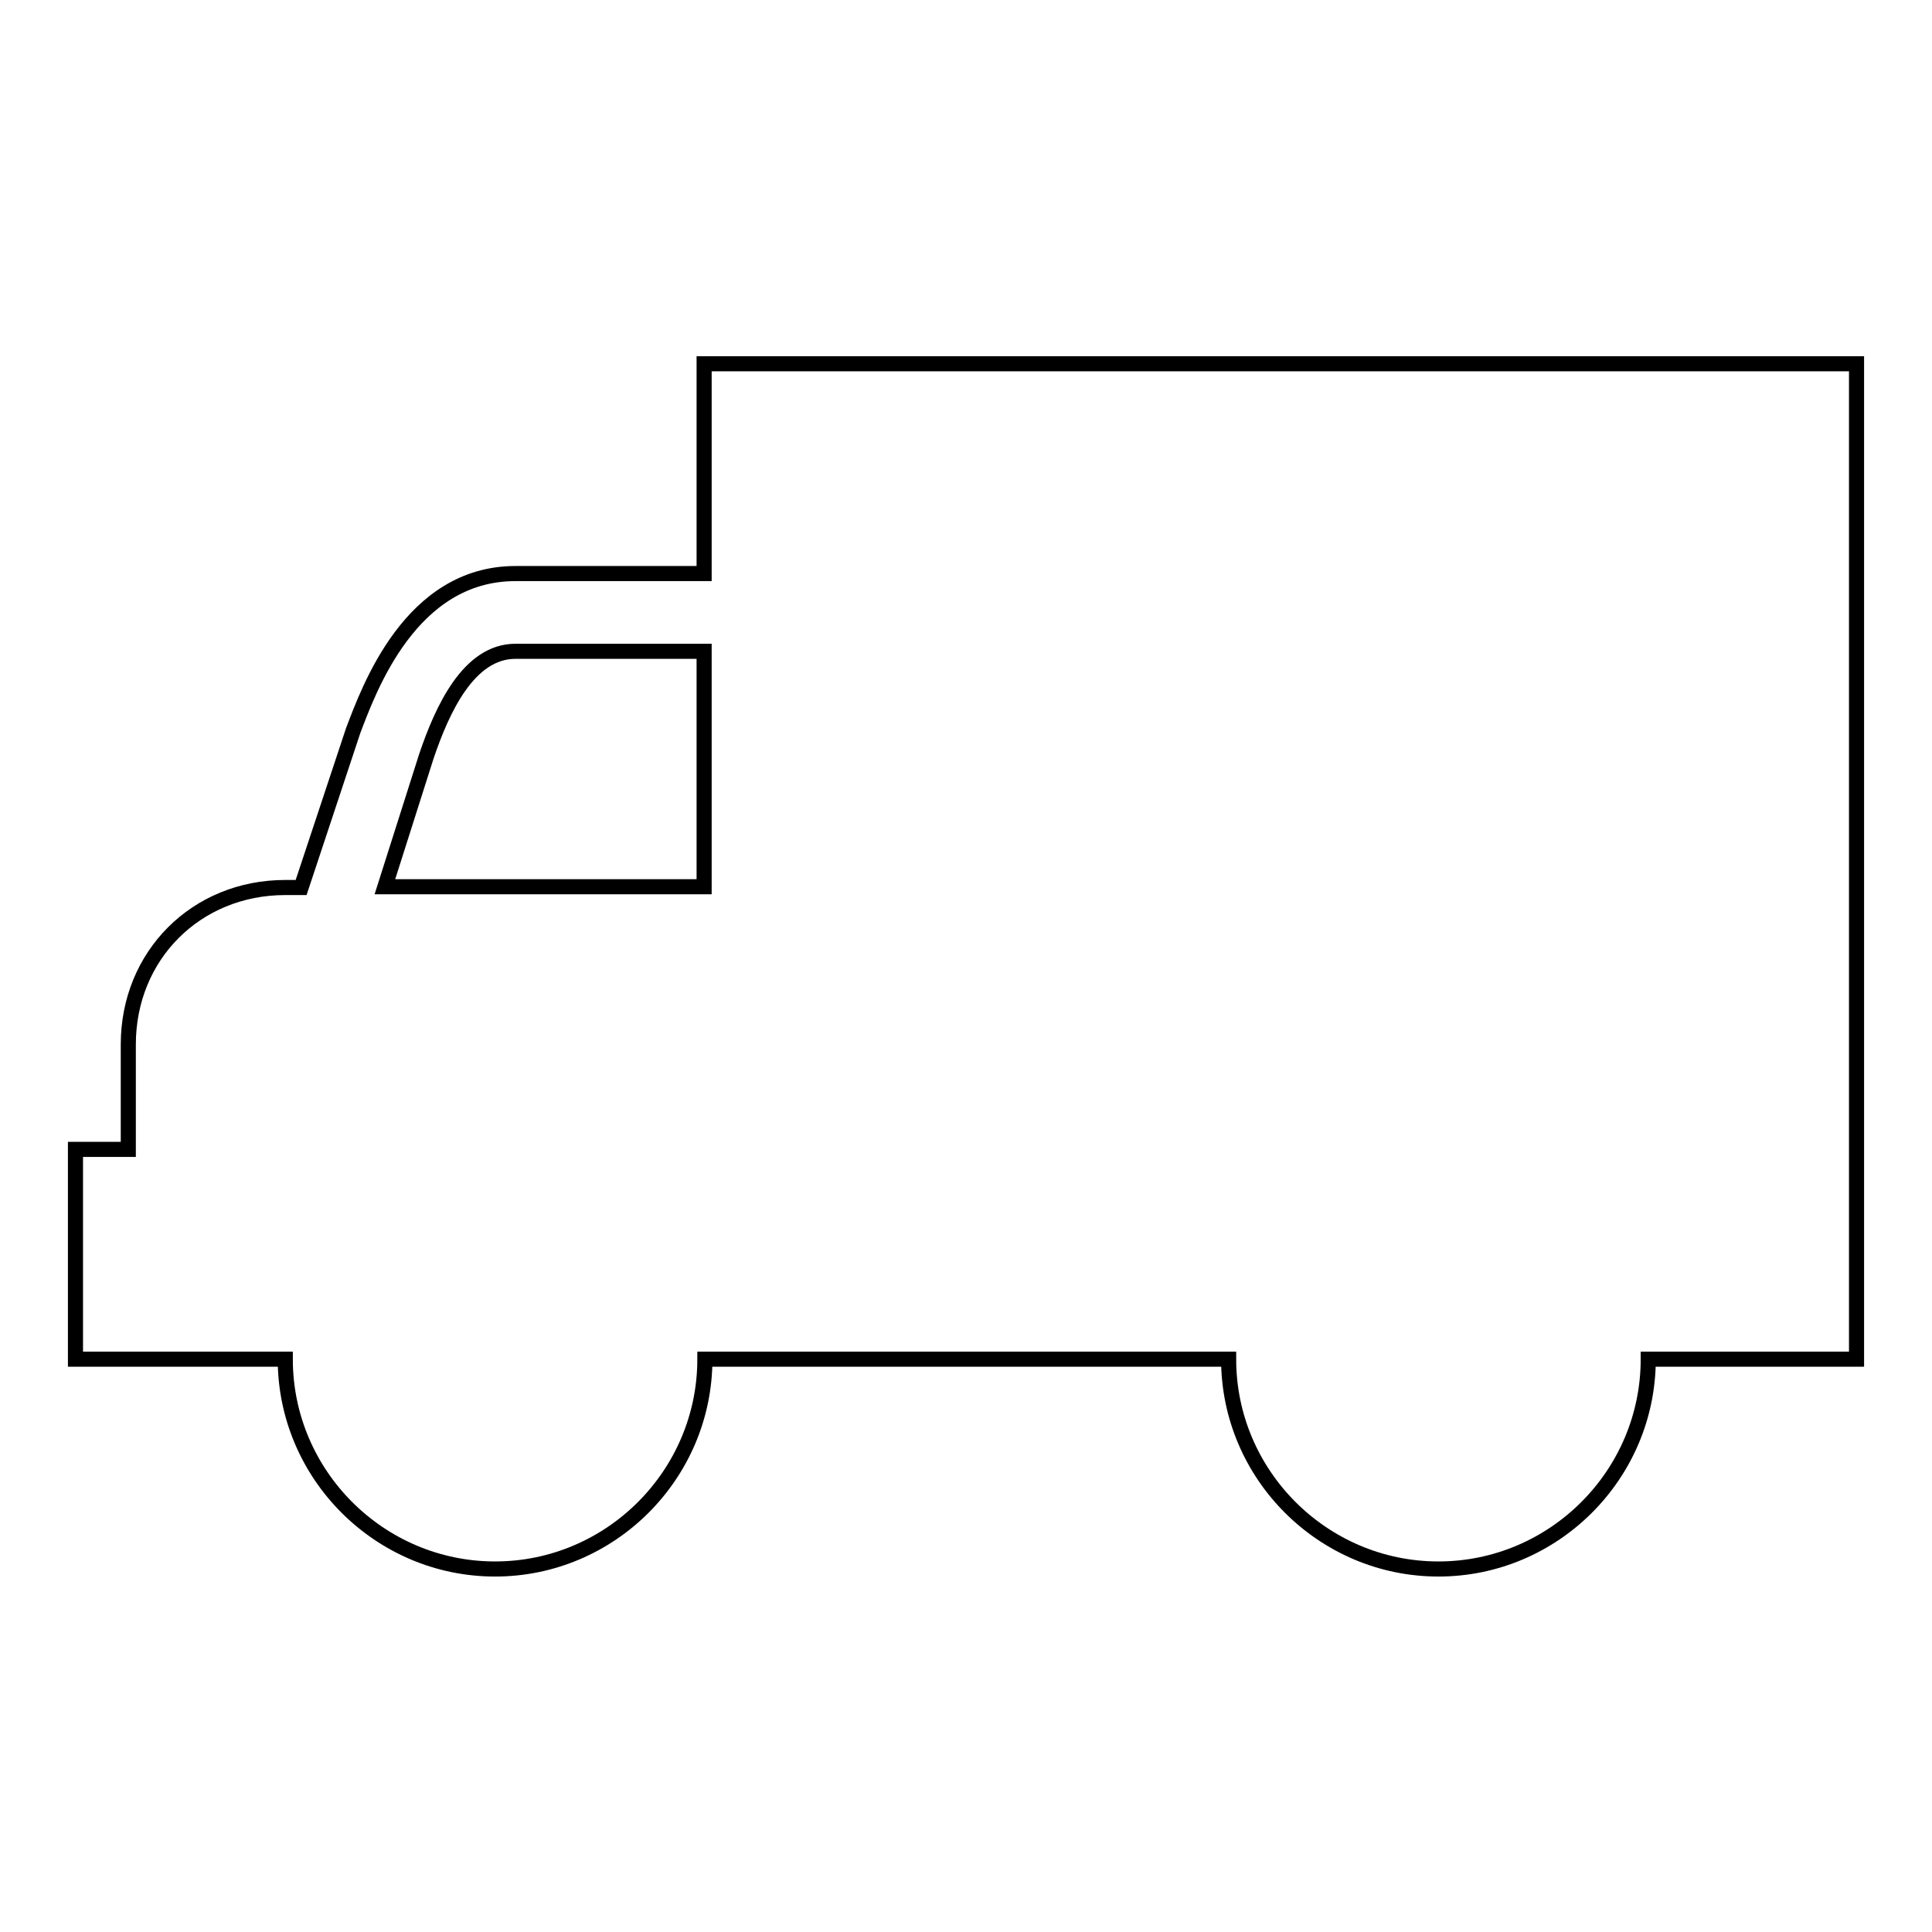 <?xml version="1.0" encoding="utf-8"?>
<!-- Svg Vector Icons : http://www.onlinewebfonts.com/icon -->
<!DOCTYPE svg PUBLIC "-//W3C//DTD SVG 1.1//EN" "http://www.w3.org/Graphics/SVG/1.1/DTD/svg11.dtd">
<svg version="1.1" xmlns="http://www.w3.org/2000/svg" xmlns:xlink="http://www.w3.org/1999/xlink" x="0px" y="0px" viewBox="0 0 256 256" enable-background="new 0 0 256 256" xml:space="preserve">
<g> <path stroke-width="2" fill-opacity="0" stroke="#000000"  d="M93.3,48.2v27.8h-25c-13.9,0-19.4,15.3-21.5,20.8l-6.9,20.8h-2.1c-11.8,0-20.8,9-20.8,20.8v13.9H10v27.8 h27.8c0,15.3,12.5,27.8,27.8,27.8s27.8-12.5,27.8-27.8h69.4c0,15.3,12.5,27.8,27.8,27.8s27.8-12.5,27.8-27.8H246V48.2H93.3z  M56.5,100.2c2.1-6.2,5.6-13.9,11.8-13.9h25v31.2H51L56.5,100.2z"/></g>
</svg>